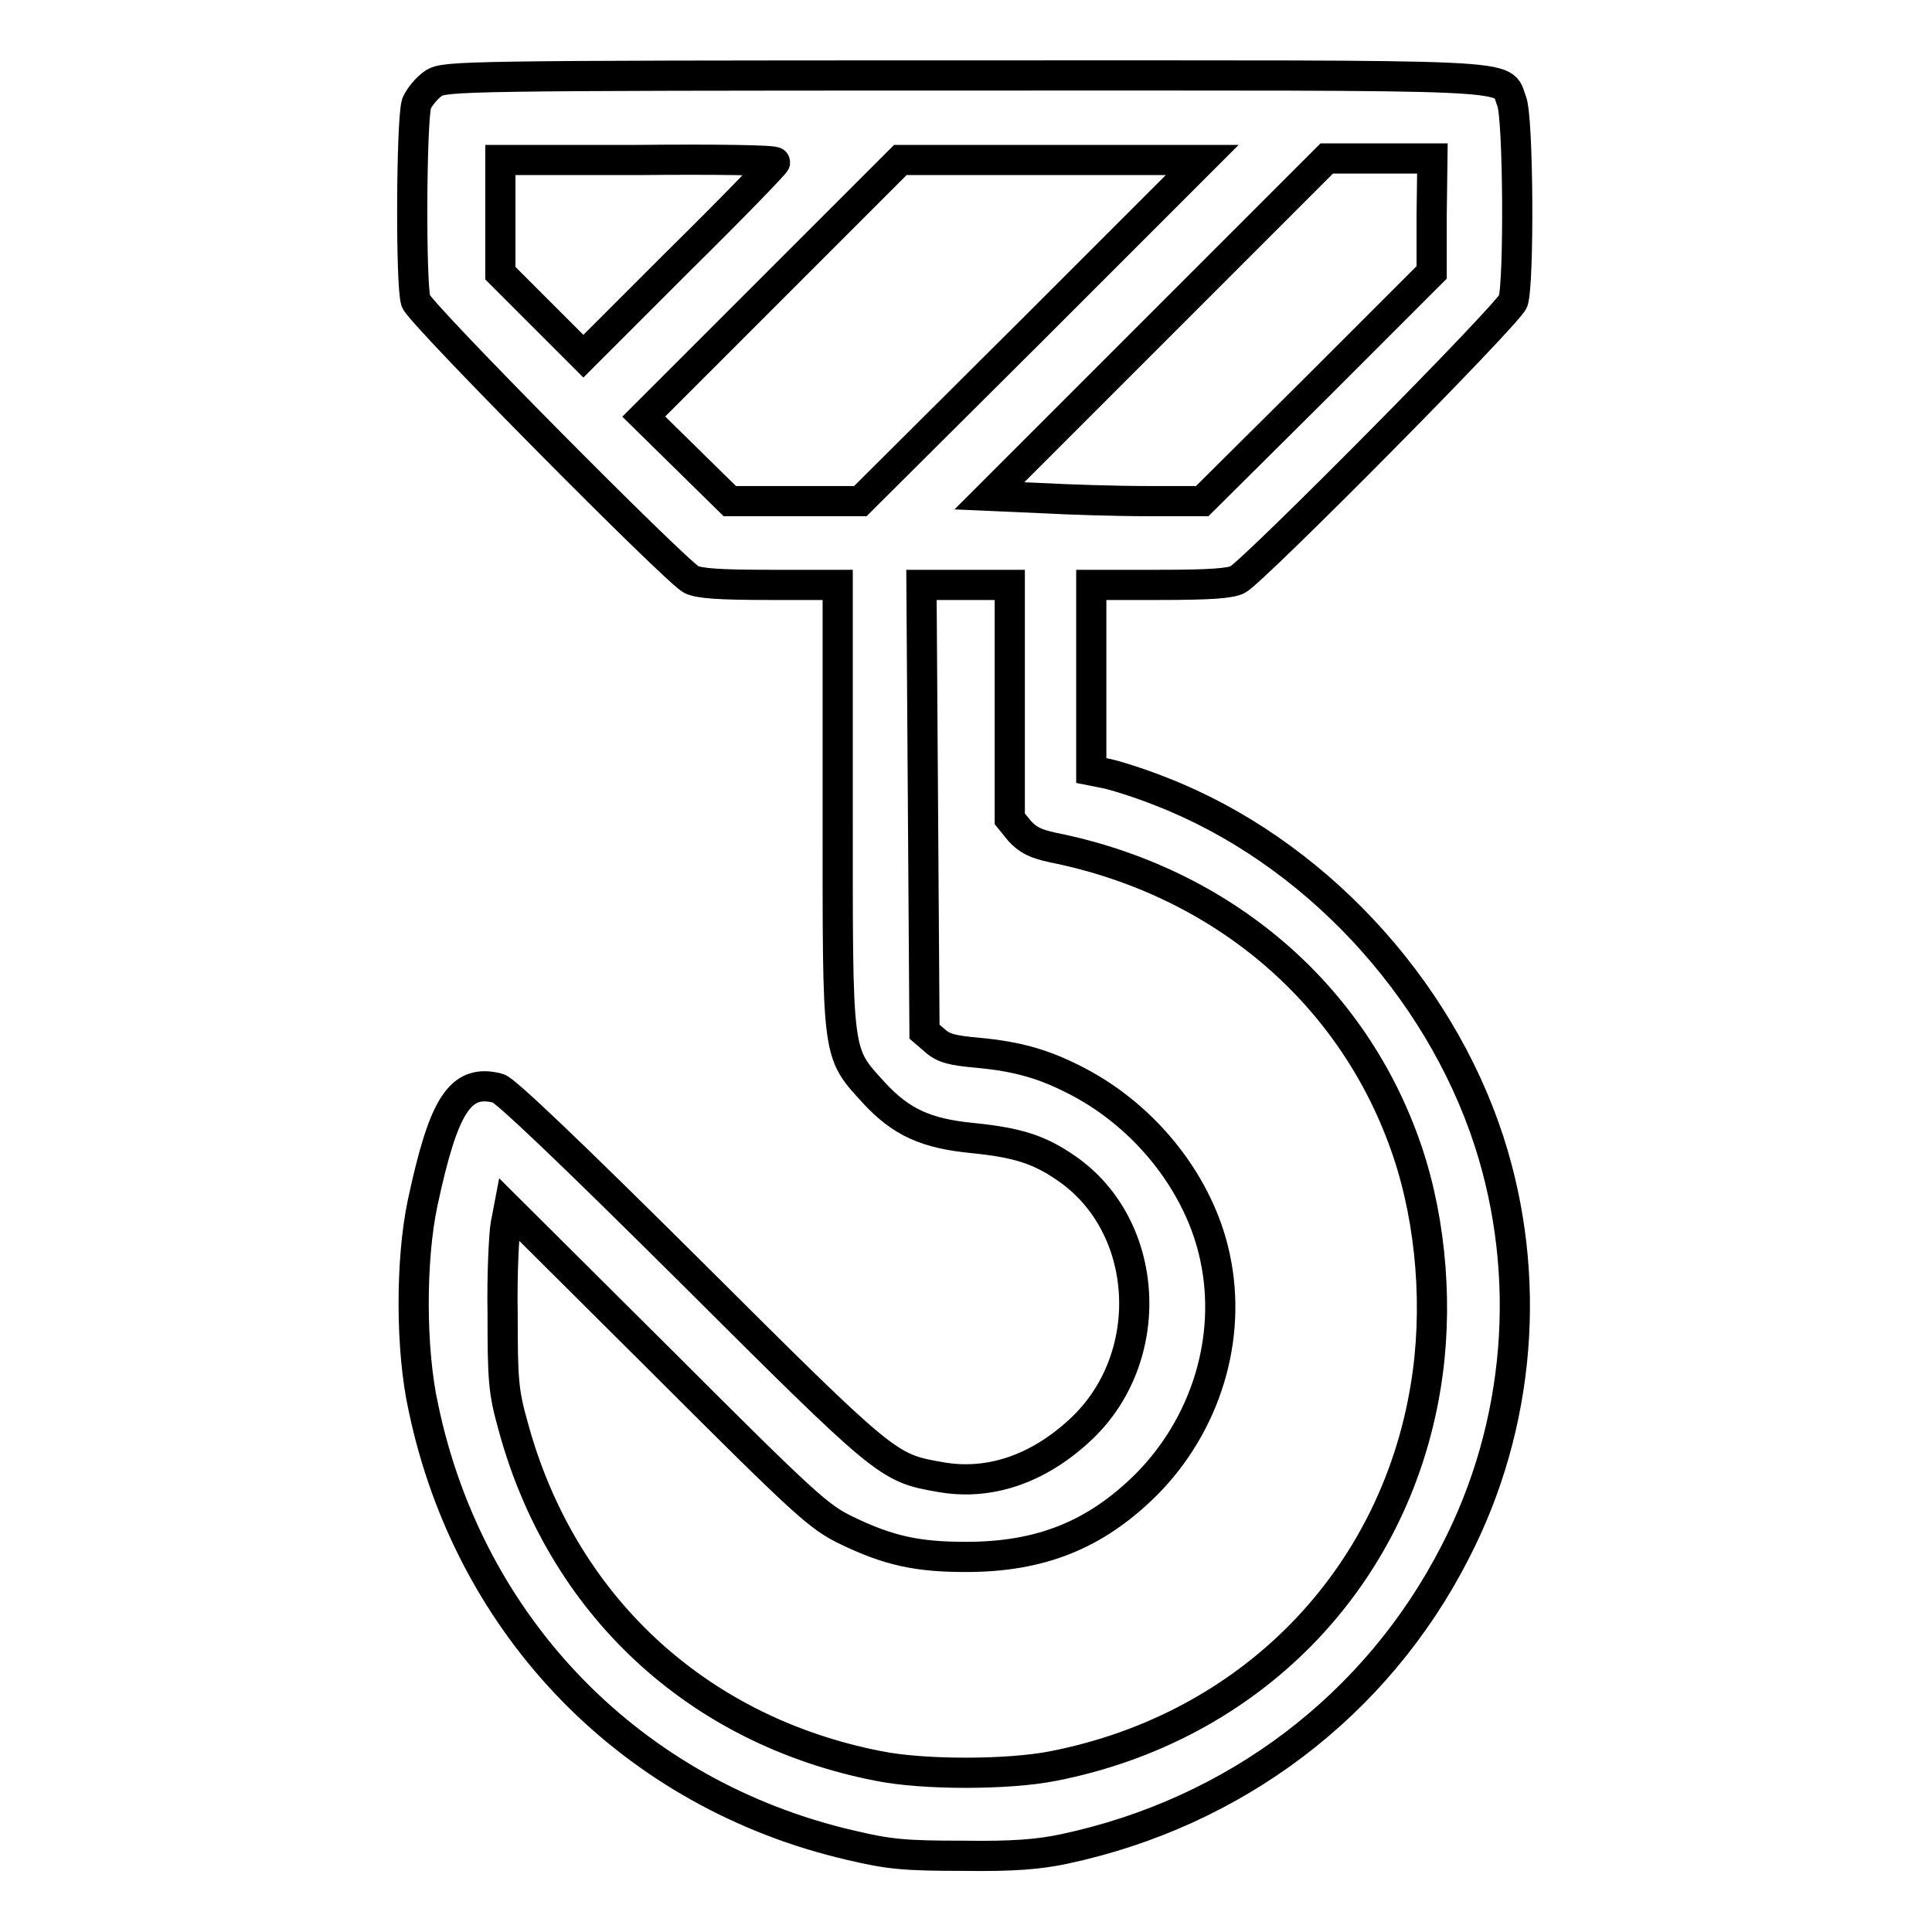 <?xml version="1.0" encoding="utf-8"?>
<!-- Svg Vector Icons : http://www.onlinewebfonts.com/icon -->
<!DOCTYPE svg PUBLIC "-//W3C//DTD SVG 1.1//EN" "http://www.w3.org/Graphics/SVG/1.1/DTD/svg11.dtd">
<svg version="1.1" xmlns="http://www.w3.org/2000/svg" xmlns:xlink="http://www.w3.org/1999/xlink" x="0px" y="0px" viewBox="0 0 256 256" enable-background="new 0 0 256 256" xml:space="preserve">
<g><g><g><path stroke-width="4" fill-opacity="0" stroke="#000000"  d="M57.5,11c-0.9,0.6-1.9,1.8-2.3,2.7c-0.7,2.2-0.8,24.1-0.1,26.2c0.6,1.7,34.3,35.7,36.5,36.9c1.1,0.5,3.6,0.7,10.4,0.7h9v29.3c0,33.6-0.2,32.5,4.8,38c3.6,3.9,6.9,5.4,13.1,6c5.9,0.6,8.8,1.5,12.4,4c11.2,7.7,12.1,25.2,1.8,34.7c-5.6,5.2-12.1,7.4-18.6,6.2c-6.9-1.2-7.1-1.4-33.1-27.3c-15.9-15.8-24.5-24-25.4-24.2c-5-1.3-7.2,2.1-10,15.2c-1.6,7.5-1.6,19.5,0.1,27.1c6.1,29.2,27.7,51.3,56.6,58c5.1,1.2,7.1,1.4,14.9,1.4c6.7,0.1,10.1-0.2,13.4-0.9c22.6-4.8,41.4-19,51.8-39.3c8.7-16.8,10.3-36.6,4.5-54.5c-6.7-20.6-23.4-38.5-43.4-46.3c-3-1.2-6.3-2.2-7.3-2.4l-2-0.4V89.9V77.5h9c6.8,0,9.4-0.2,10.4-0.7c2.2-1.2,35.9-35.2,36.5-36.9c0.8-2.4,0.7-24.3-0.2-26.5c-1.5-3.7,3.5-3.4-72.7-3.4C61.3,10,59.1,10.1,57.5,11z M102.7,21.5c0,0.2-5.7,6.1-12.7,13L77.3,47.2l-5.5-5.5l-5.5-5.5v-7.5v-7.5h18.2C94.5,21.1,102.7,21.2,102.7,21.5z M136.7,43.8L114,66.4h-8.6h-8.7L91,60.8l-5.7-5.6l17-17l17-17h20h20L136.7,43.8z M189.7,28.6v7.5l-15.2,15.2l-15.2,15.1H152c-4.1,0-10.4-0.2-14.1-0.4l-6.8-0.3l22.4-22.4l22.3-22.3h7h7L189.7,28.6L189.7,28.6z M133.8,93v15.5l1.3,1.6c1.1,1.2,2.1,1.7,4.4,2.2c22.5,4.5,40,19.5,47,40.3c3.2,9.5,4.1,21,2.4,31.2c-4.2,25.6-23.3,45.1-49.3,50.2c-6,1.2-17.3,1.2-23.2,0c-24.1-4.7-42-21.4-48.4-45c-1.3-4.6-1.4-6.2-1.4-14.9c-0.1-5.4,0.2-10.7,0.4-11.8l0.4-2.1l20.4,20.3c19.1,19.1,20.7,20.5,24.4,22.3c5.6,2.7,9.4,3.5,15.8,3.5c9.9,0,17.1-2.9,23.8-9.5c8-8,11.5-19.5,9.2-30.2c-2-9.5-9-18.5-18.2-23.3c-4.4-2.3-7.9-3.3-13.2-3.8c-3.4-0.3-4.6-0.6-5.7-1.6l-1.4-1.2l-0.2-29.6l-0.2-29.6h5.9h5.8L133.8,93L133.8,93z"/></g></g></g>
</svg>